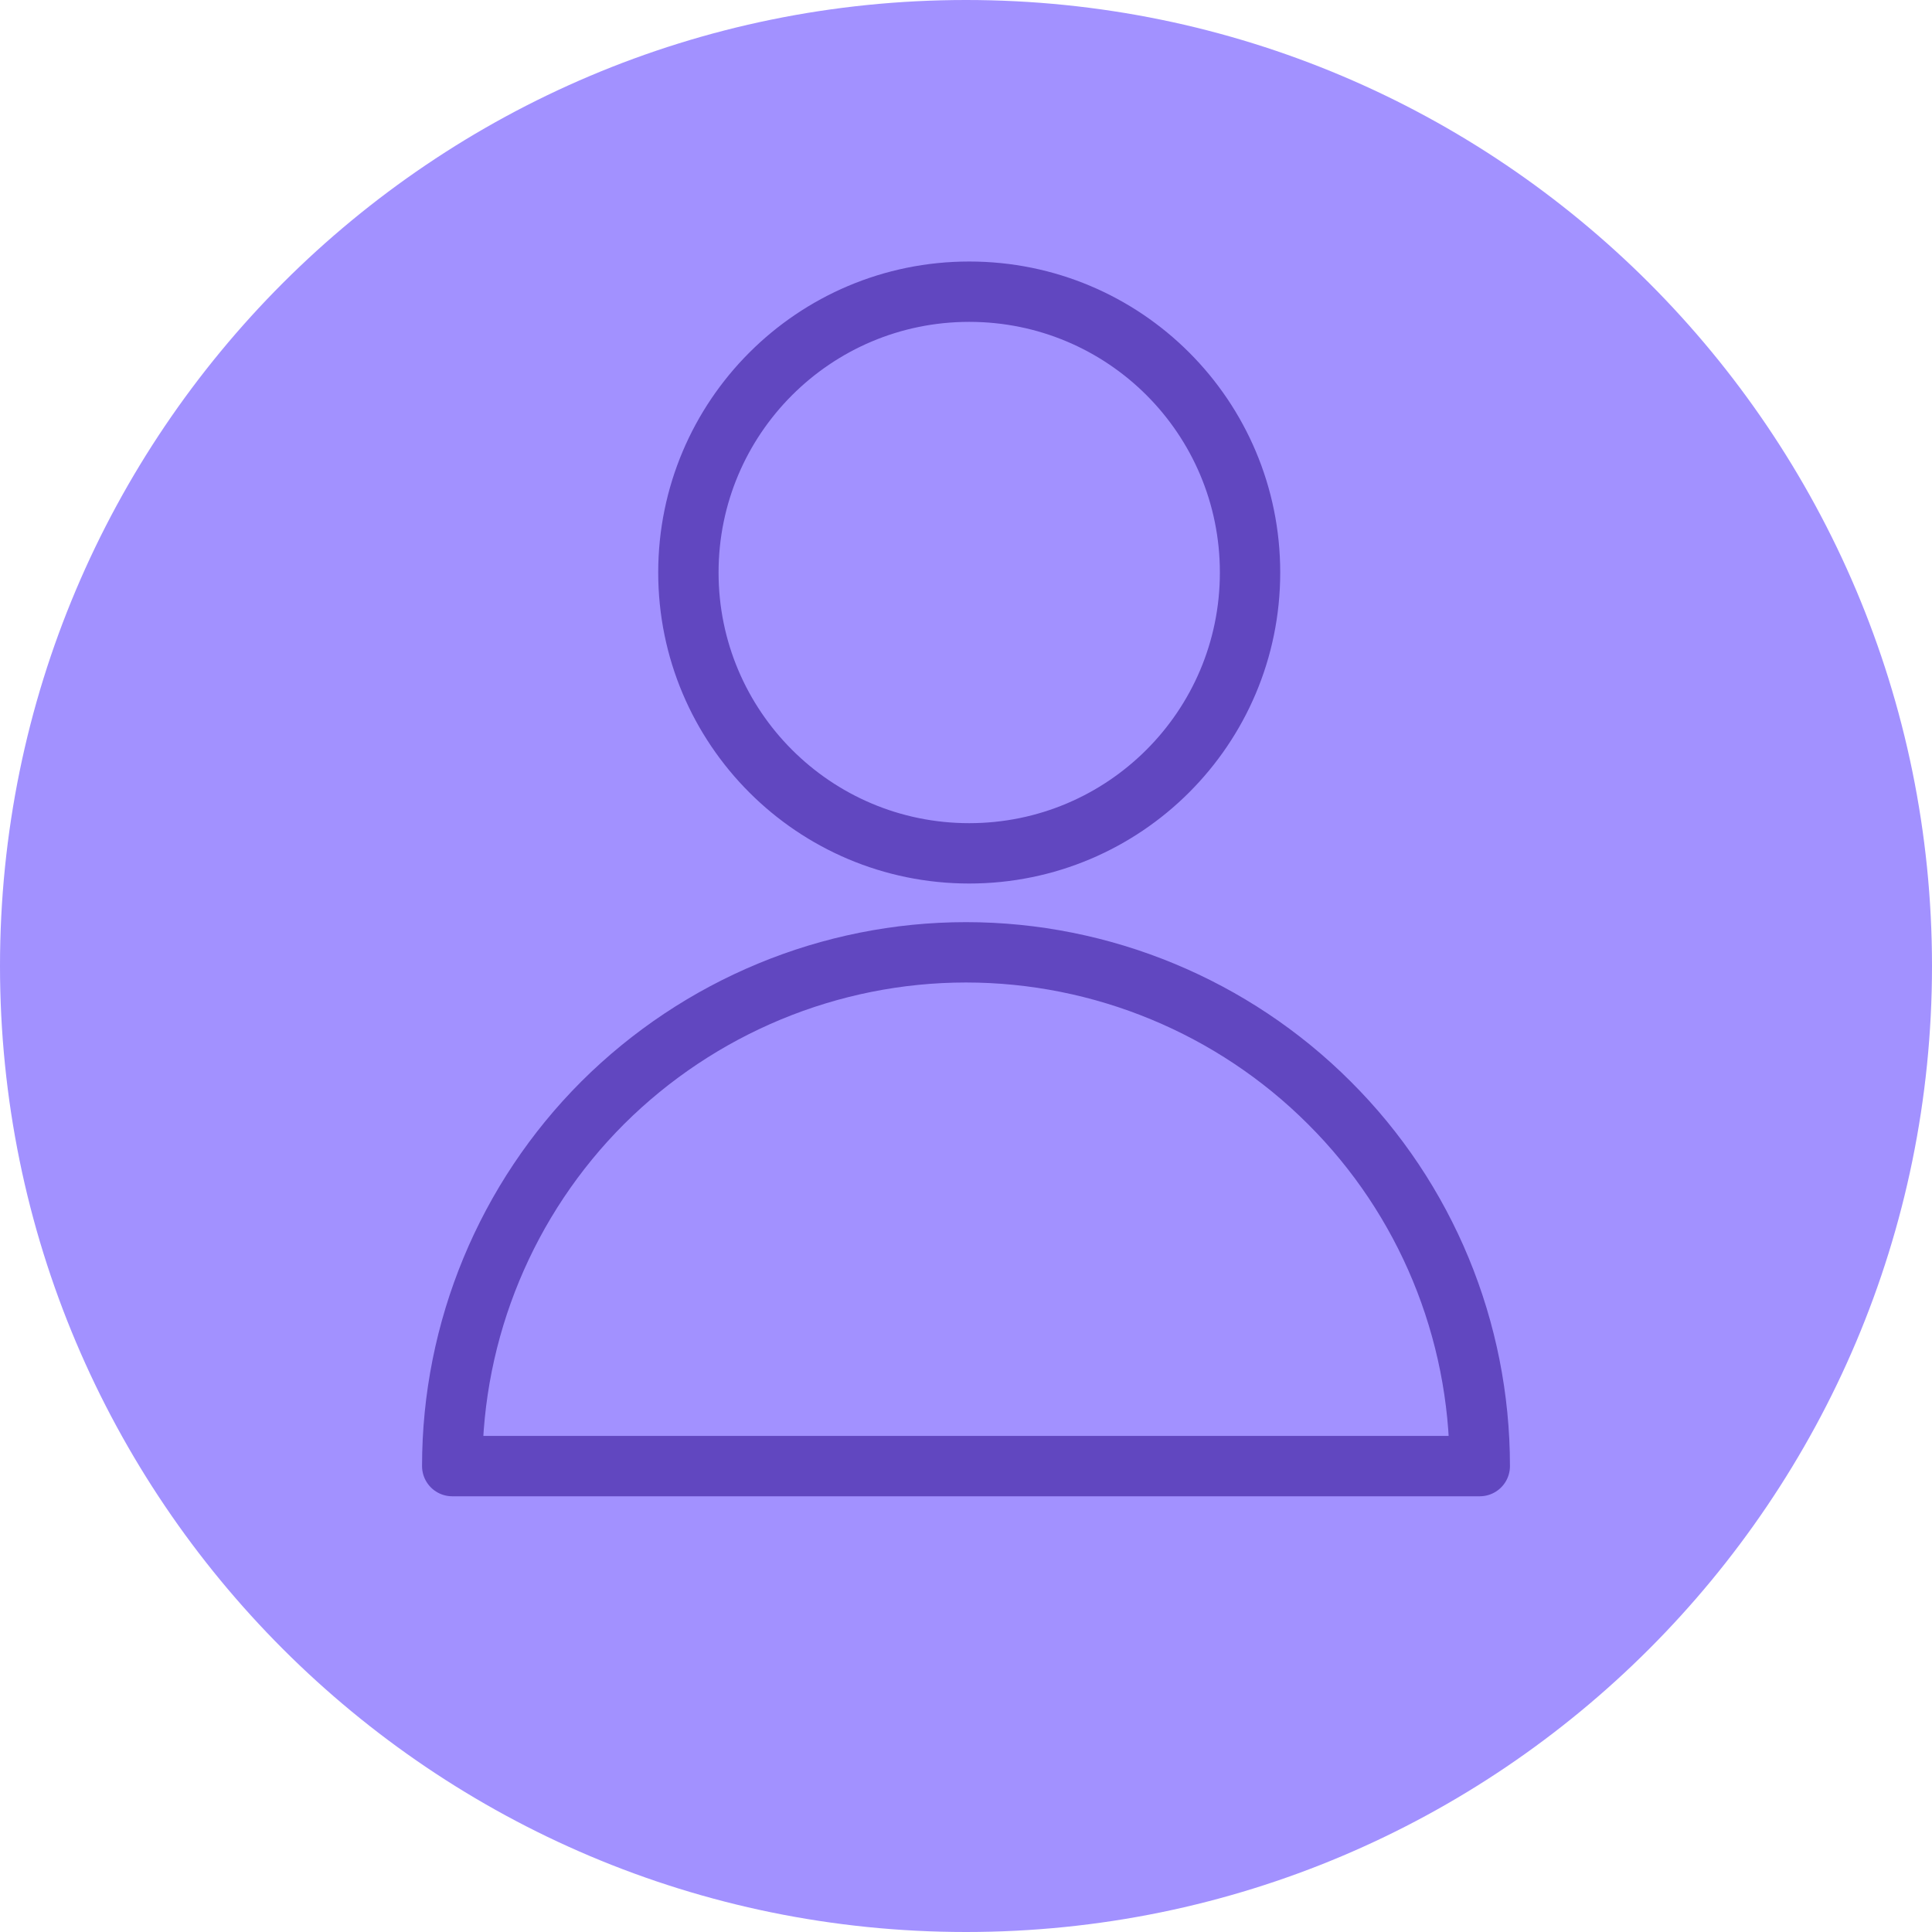 <?xml version="1.0" encoding="UTF-8"?>
<svg id="Capa_2" data-name="Capa 2" xmlns="http://www.w3.org/2000/svg" viewBox="0 0 48.02 48.02">
  <defs>
    <style>
      .cls-1 {
        fill: none;
        stroke: #6147c0;
        stroke-linecap: round;
        stroke-linejoin: round;
        stroke-width: 1.5px;
      }

      .cls-2 {
        fill: #a291ff;
      }
    </style>
  </defs>
  <g id="Capa_1-2" data-name="Capa 1">
    <g>
      <path class="cls-2" d="M48.02,24.01c0,13.26-10.75,24.01-24.01,24.01S0,37.27,0,24.01,10.75,0,24.01,0s24.01,10.75,24.01,24.01"/>
      <path class="cls-1" d="M24.09,21.21c3.85,0,6.98-3.12,6.98-6.98s-3.12-6.98-6.98-6.98-6.98,3.13-6.98,6.98,3.12,6.98,6.98,6.98Z"/>
      <path class="cls-1" d="M11.24,36.44c0-3.39,1.35-6.64,3.74-9.03,2.4-2.39,5.65-3.74,9.03-3.74s6.64,1.35,9.03,3.74c2.4,2.39,3.74,5.64,3.74,9.03H11.24Z"/>
    </g>
  </g>
</svg>